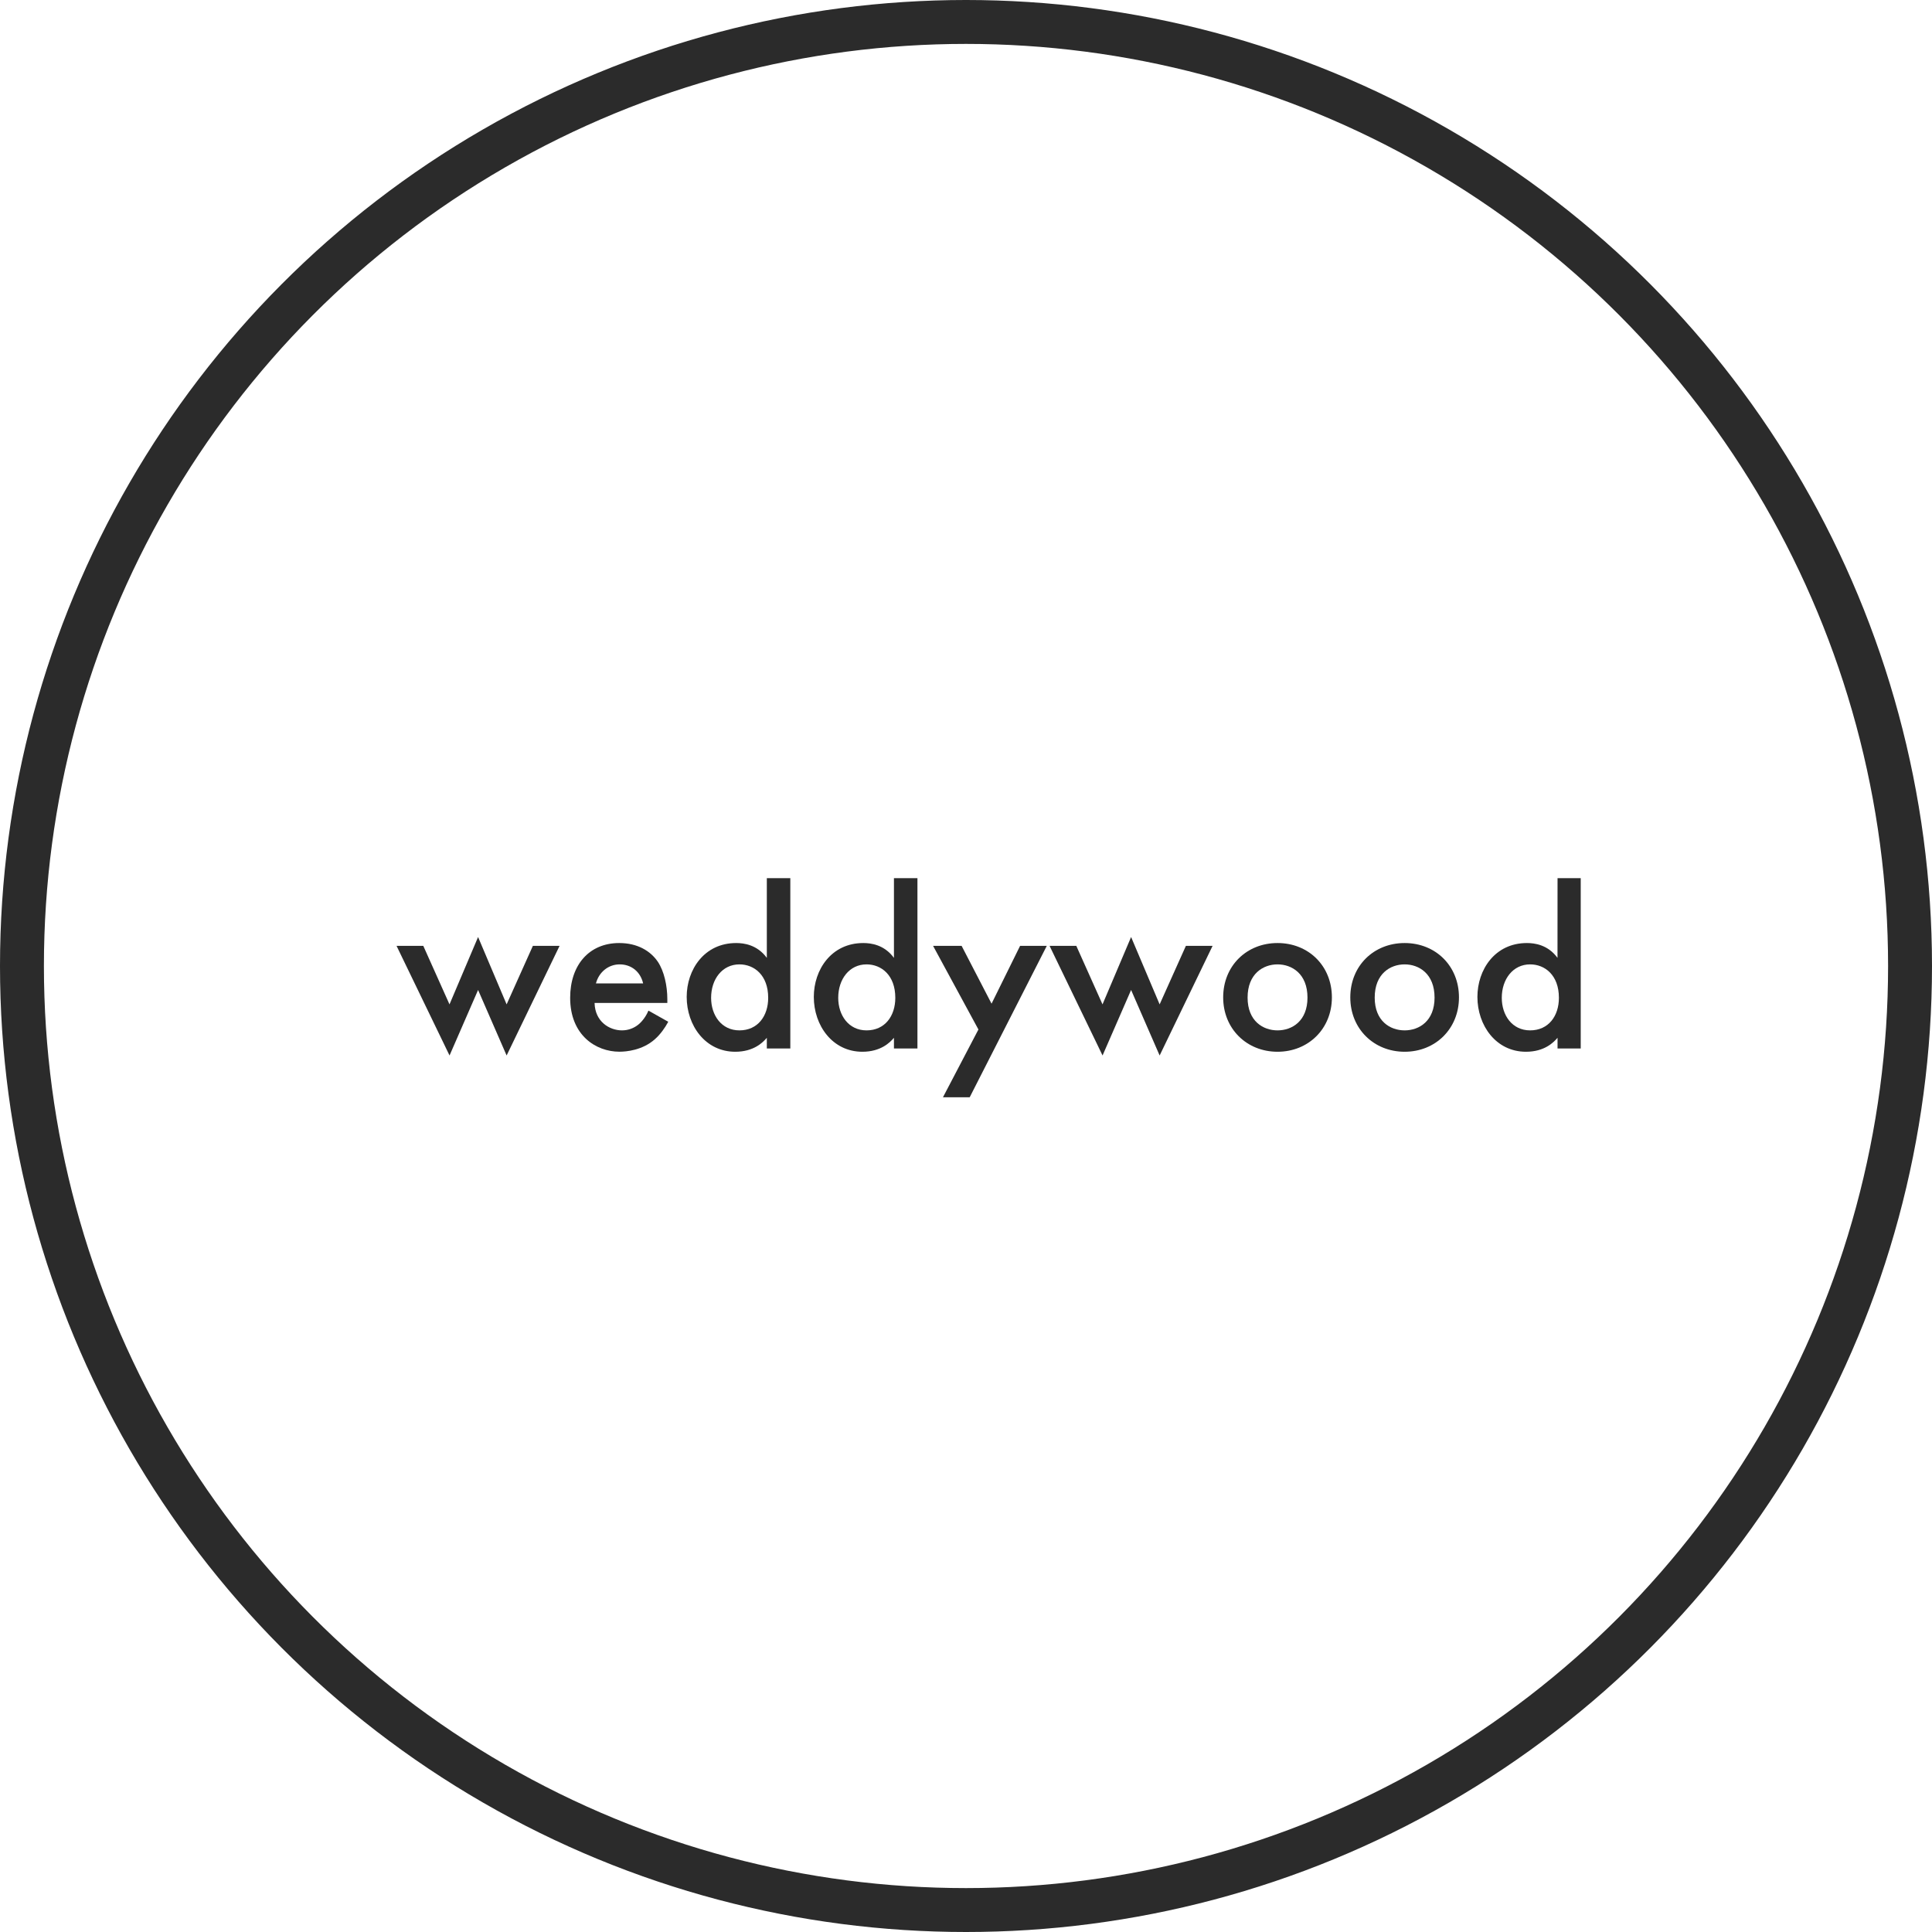 <?xml version="1.0" encoding="UTF-8"?> <svg xmlns="http://www.w3.org/2000/svg" width="44" height="44" viewBox="0 0 44 44" fill="none"><g clip-path="url(#clip0_1569_314)"><path d="M10.238 24.038L9.031 21.541H9.64L10.237 22.874L10.888 21.34L11.538 22.874L12.136 21.541H12.744L11.538 24.038L10.888 22.546L10.238 24.038Z" fill="#2B2B2B"></path><path d="M15.219 23.27C15.146 23.407 15.041 23.556 14.915 23.667C14.632 23.921 14.259 23.952 14.107 23.952C13.572 23.952 12.985 23.577 12.985 22.725C12.985 21.974 13.42 21.477 14.102 21.477C14.516 21.477 14.815 21.656 14.983 21.905C15.124 22.117 15.198 22.445 15.198 22.757V22.841H13.541C13.551 23.27 13.882 23.466 14.165 23.466C14.312 23.466 14.438 23.413 14.532 23.339C14.553 23.323 14.684 23.217 14.768 23.016L15.219 23.27ZM14.647 22.397C14.585 22.127 14.375 21.963 14.113 21.963C13.856 21.963 13.64 22.138 13.572 22.397H14.647Z" fill="#2B2B2B"></path><path d="M17.464 19.99H17.999V23.879H17.464V23.635C17.375 23.741 17.165 23.953 16.745 23.953C16.064 23.953 15.639 23.355 15.639 22.704C15.639 22.085 16.037 21.477 16.766 21.477C16.939 21.477 17.243 21.514 17.464 21.815V19.99ZM16.195 22.725C16.195 23.122 16.431 23.466 16.84 23.466C17.259 23.466 17.495 23.138 17.495 22.725C17.495 22.207 17.175 21.963 16.84 21.963C16.451 21.963 16.195 22.297 16.195 22.725Z" fill="#2B2B2B"></path><path d="M20.359 19.99H20.894V23.879H20.359V23.635C20.27 23.741 20.06 23.953 19.64 23.953C18.959 23.953 18.534 23.355 18.534 22.704C18.534 22.085 18.932 21.477 19.661 21.477C19.834 21.477 20.138 21.514 20.359 21.815V19.99ZM19.09 22.725C19.09 23.122 19.326 23.466 19.735 23.466C20.154 23.466 20.39 23.138 20.39 22.725C20.39 22.207 20.07 21.963 19.735 21.963C19.346 21.963 19.09 22.297 19.09 22.725Z" fill="#2B2B2B"></path><path d="M22.283 23.446L21.25 21.541H21.9L22.582 22.858L23.232 21.541H23.84L22.084 24.99H21.475L22.283 23.446Z" fill="#2B2B2B"></path><path d="M25.11 24.038L23.903 21.541H24.512L25.109 22.874L25.76 21.34L26.41 22.874L27.008 21.541H27.616L26.41 24.038L25.76 22.546L25.11 24.038Z" fill="#2B2B2B"></path><path d="M30.333 22.715C30.333 23.429 29.798 23.953 29.095 23.953C28.392 23.953 27.857 23.429 27.857 22.715C27.857 21.995 28.392 21.477 29.095 21.477C29.798 21.477 30.333 21.995 30.333 22.715ZM29.777 22.72C29.777 22.175 29.42 21.963 29.095 21.963C28.77 21.963 28.413 22.175 28.413 22.72C28.413 23.254 28.765 23.466 29.095 23.466C29.426 23.466 29.777 23.254 29.777 22.72Z" fill="#2B2B2B"></path><path d="M33.227 22.715C33.227 23.429 32.692 23.953 31.99 23.953C31.287 23.953 30.752 23.429 30.752 22.715C30.752 21.995 31.287 21.477 31.99 21.477C32.692 21.477 33.227 21.995 33.227 22.715ZM32.671 22.72C32.671 22.175 32.315 21.963 31.99 21.963C31.664 21.963 31.308 22.175 31.308 22.72C31.308 23.254 31.659 23.466 31.99 23.466C32.32 23.466 32.671 23.254 32.671 22.72Z" fill="#2B2B2B"></path><path d="M35.472 19.99H36.007V23.879H35.472V23.635C35.382 23.741 35.173 23.953 34.753 23.953C34.071 23.953 33.647 23.355 33.647 22.704C33.647 22.085 34.045 21.477 34.774 21.477C34.947 21.477 35.251 21.514 35.471 21.815L35.472 19.99ZM34.202 22.725C34.202 23.122 34.438 23.466 34.847 23.466C35.267 23.466 35.503 23.138 35.503 22.725C35.503 22.207 35.183 21.963 34.847 21.963C34.459 21.963 34.202 22.297 34.202 22.725Z" fill="#2B2B2B"></path></g><circle cx="22" cy="22" r="21.5" stroke="#2B2B2B"></circle><defs><clipPath id="clip0_1569_314"><rect width="27" height="5" fill="white" transform="translate(9 20)"></rect></clipPath></defs></svg> 